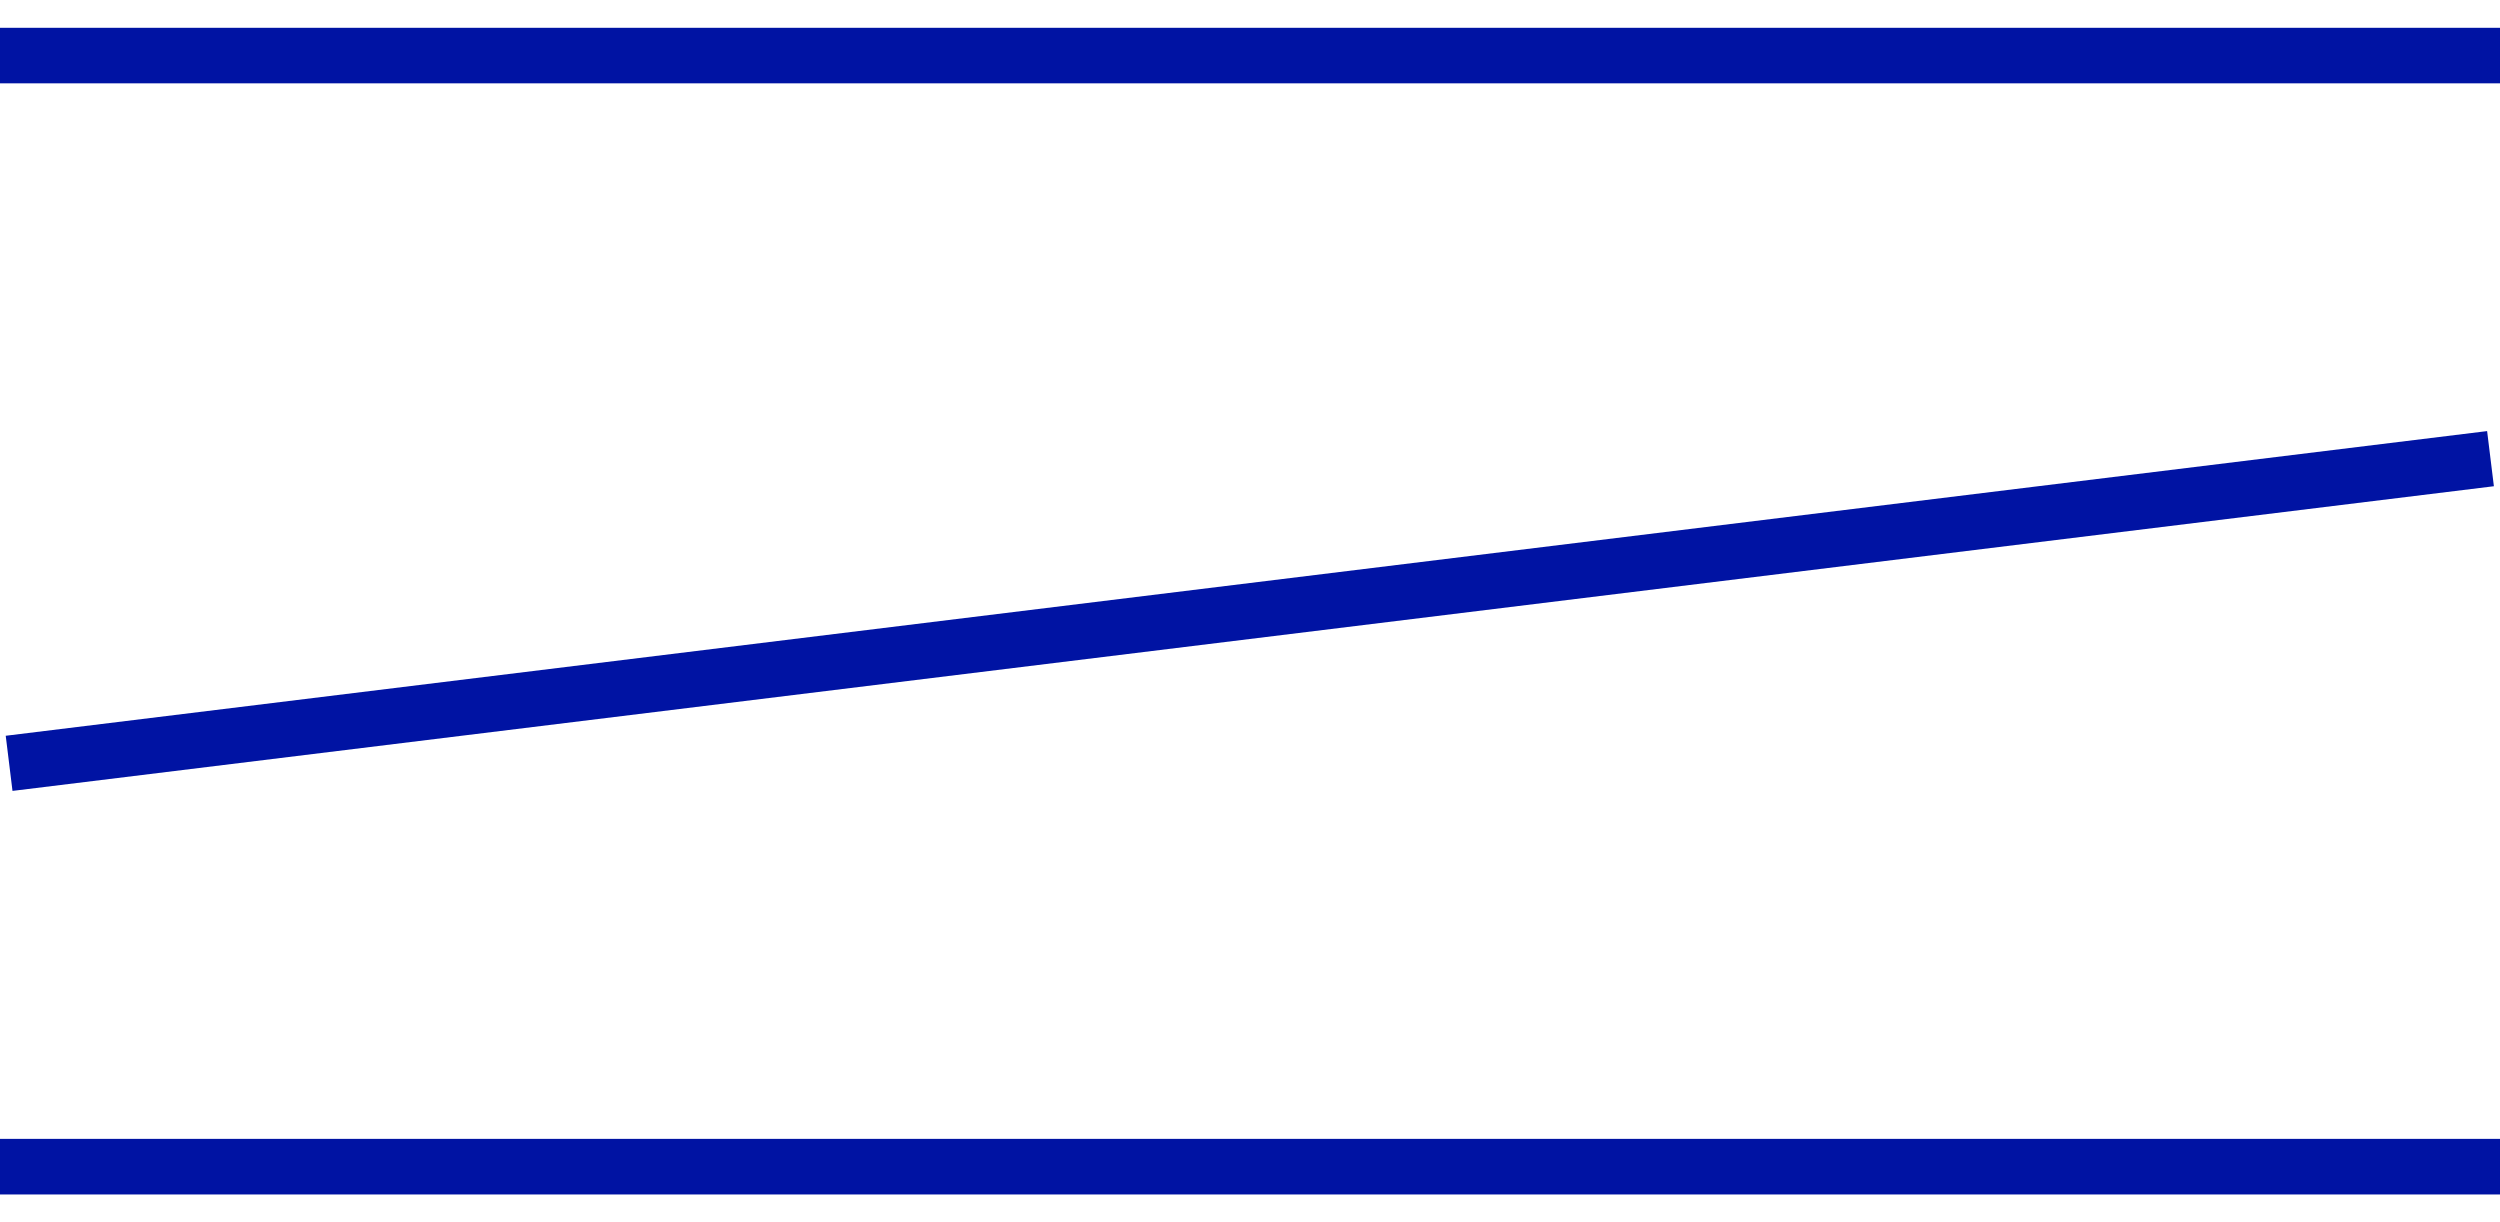 <?xml version="1.0" encoding="UTF-8"?> <svg xmlns="http://www.w3.org/2000/svg" width="45" height="22" viewBox="0 0 45 22" fill="none"> <path d="M0 1L45 1" stroke="#0013A3" stroke-linejoin="bevel"></path> <path d="M0.164 13.74L44.829 8.256" stroke="#0013A3" stroke-linejoin="bevel"></path> <path d="M0 21L45 21" stroke="#0013A3" stroke-linejoin="bevel"></path> </svg> 